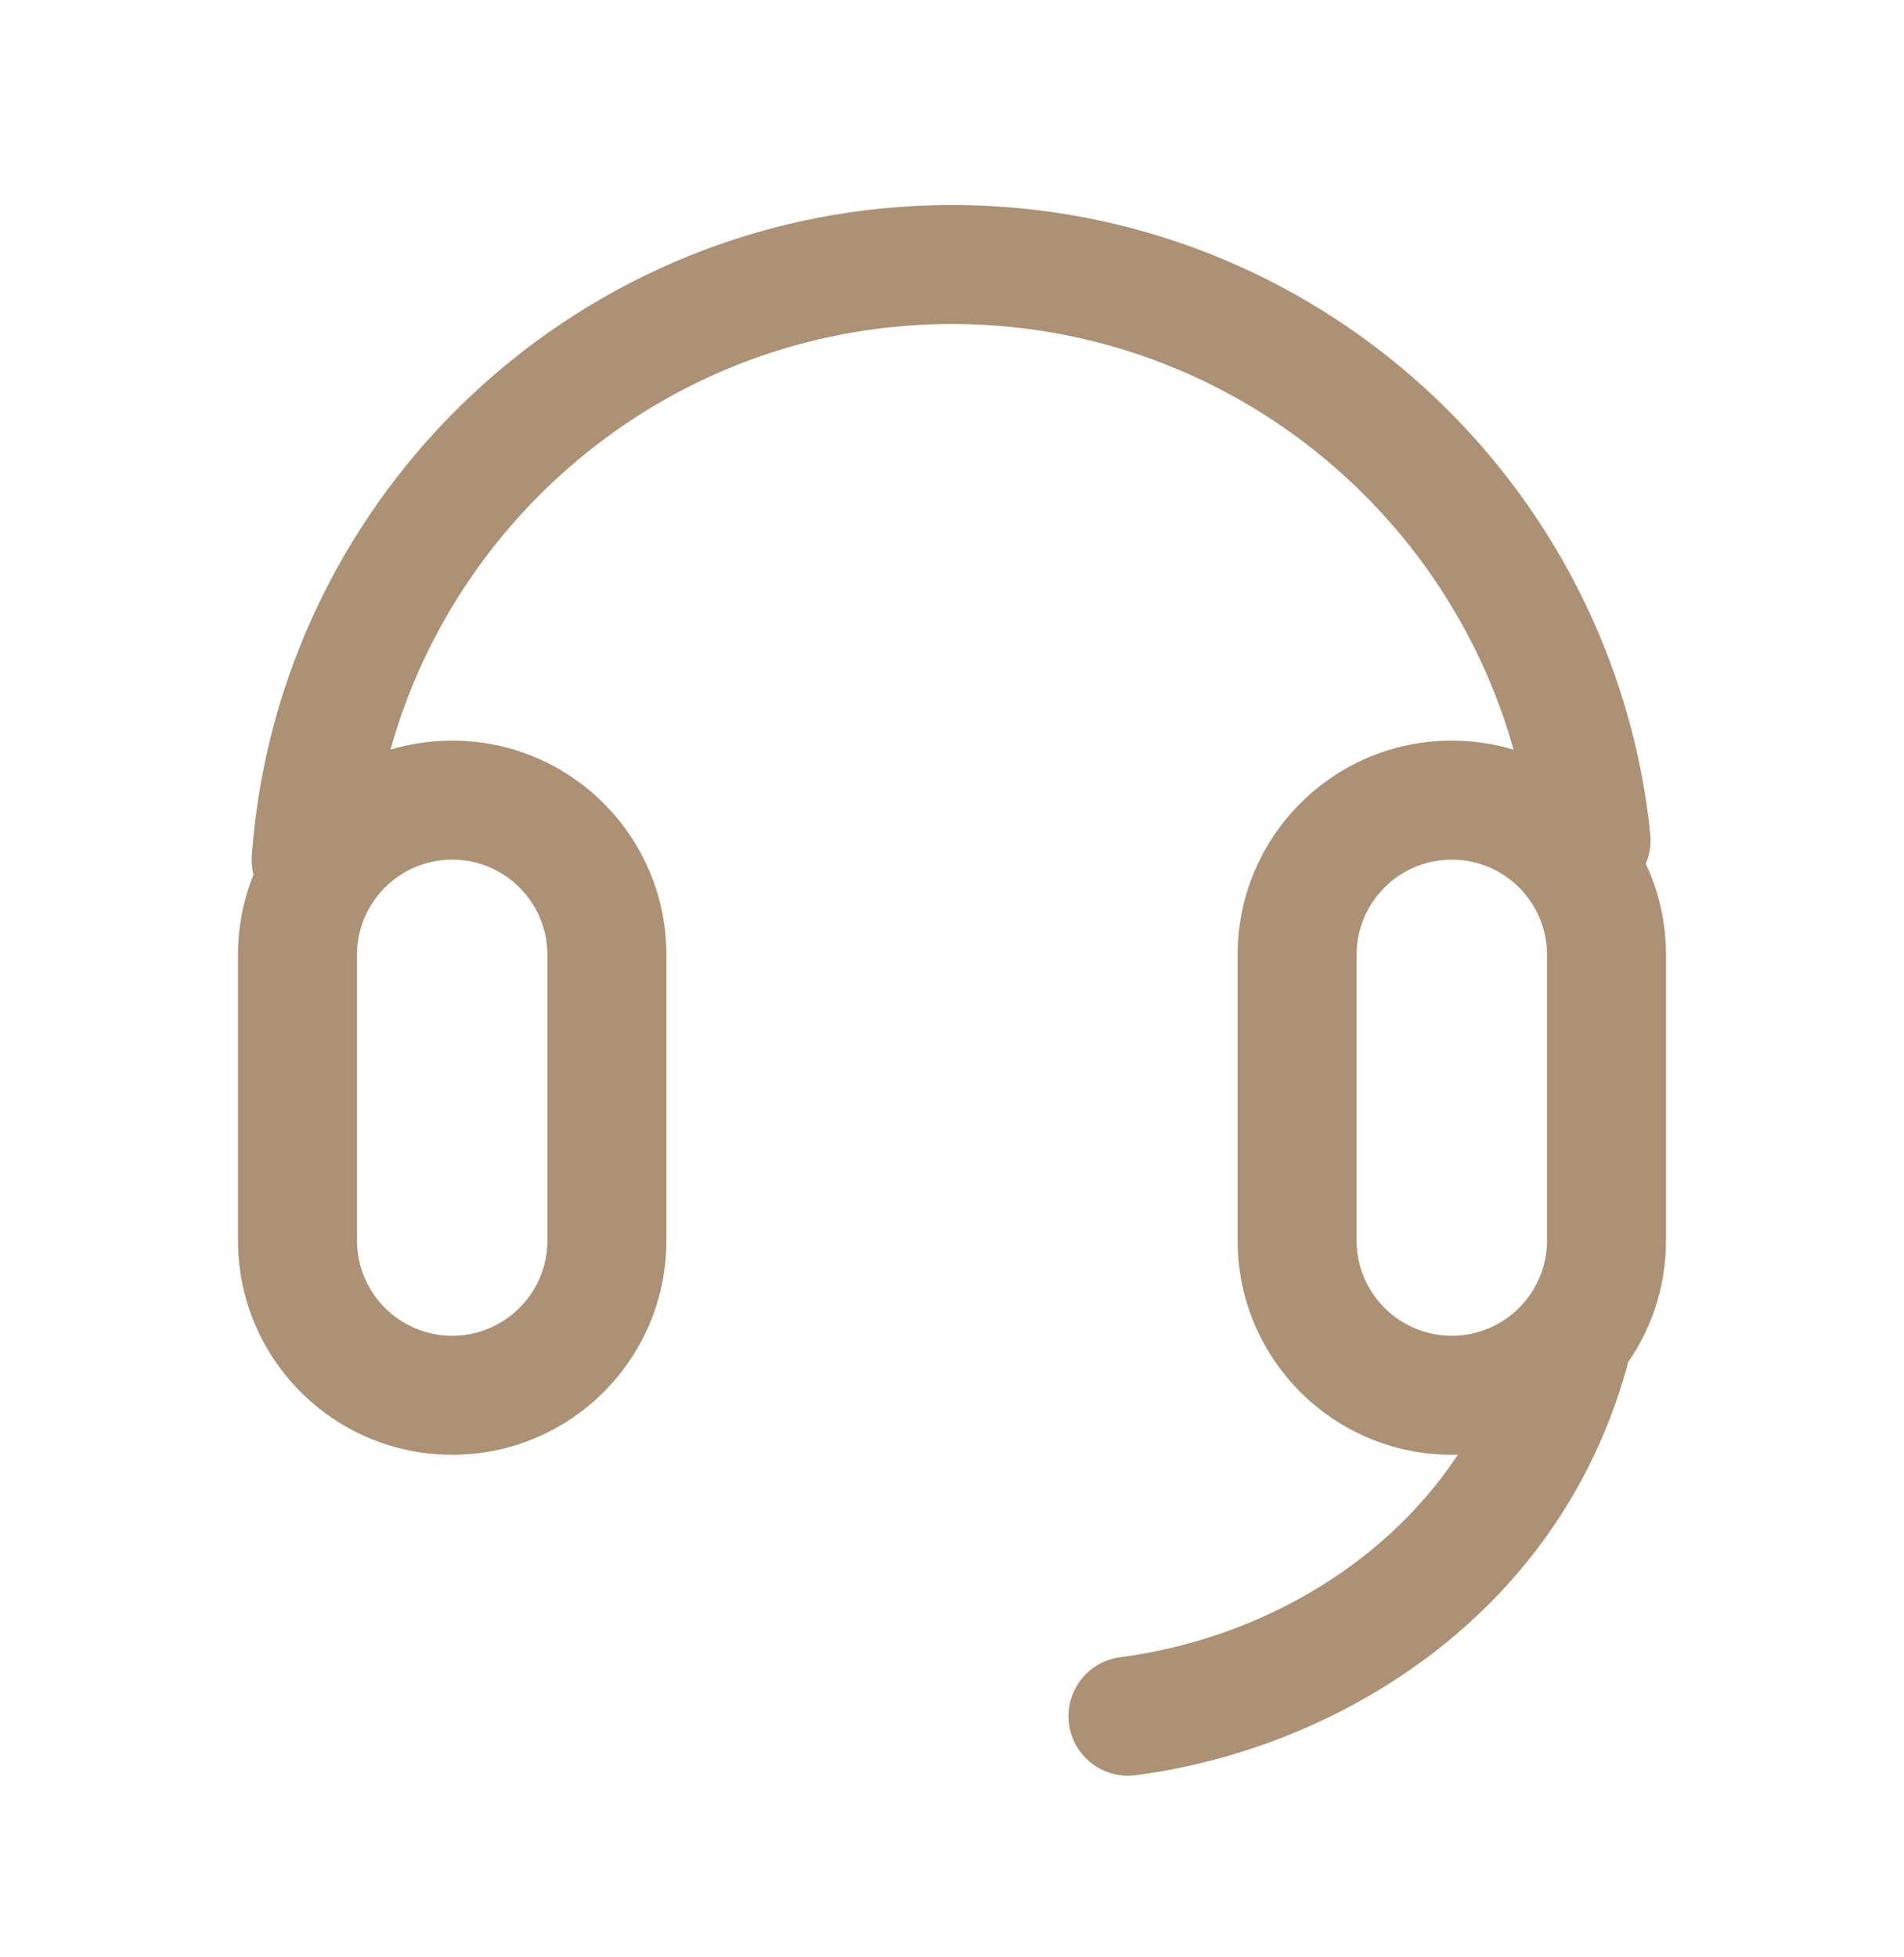 <svg width="36" height="37" viewBox="0 0 36 37" fill="none" xmlns="http://www.w3.org/2000/svg">
<g id="customerservice_outlined">
<path id="Union" fill-rule="evenodd" clip-rule="evenodd" d="M18 6.125C12.943 6.125 8.681 9.53 7.382 14.171C7.752 14.06 8.144 14 8.55 14C10.787 14 12.6 15.813 12.6 18.05V23.45C12.6 25.687 10.787 27.5 8.55 27.5C6.313 27.5 4.5 25.687 4.5 23.45V18.05C4.5 17.514 4.604 17.002 4.794 16.533C4.763 16.417 4.751 16.294 4.761 16.168C5.264 9.294 10.998 3.875 18 3.875C24.864 3.875 30.51 9.083 31.203 15.764C31.224 15.964 31.191 16.156 31.117 16.328C31.363 16.85 31.5 17.434 31.5 18.05V23.45C31.5 24.307 31.234 25.102 30.779 25.757C30.773 25.792 30.765 25.827 30.755 25.861C29.431 30.597 25.218 33.074 21.472 33.557C20.856 33.637 20.292 33.202 20.212 32.586C20.133 31.97 20.568 31.405 21.184 31.326C23.576 31.017 26.079 29.741 27.566 27.498C27.527 27.5 27.489 27.5 27.45 27.5C25.213 27.5 23.4 25.687 23.4 23.45V18.05C23.4 15.813 25.213 14 27.45 14C27.856 14 28.248 14.06 28.618 14.171C27.319 9.53 23.056 6.125 18 6.125ZM10.35 23.45V18.05C10.35 17.056 9.544 16.25 8.55 16.25C7.556 16.25 6.75 17.056 6.75 18.05V23.45C6.75 24.444 7.556 25.25 8.55 25.25C9.544 25.25 10.35 24.444 10.35 23.45ZM29.25 18.05V23.45C29.25 24.444 28.444 25.25 27.45 25.25C26.456 25.25 25.65 24.444 25.65 23.45V18.05C25.65 17.056 26.456 16.25 27.45 16.25C28.444 16.25 29.25 17.056 29.25 18.05Z" fill="#AC9174"/>
</g>
</svg>
